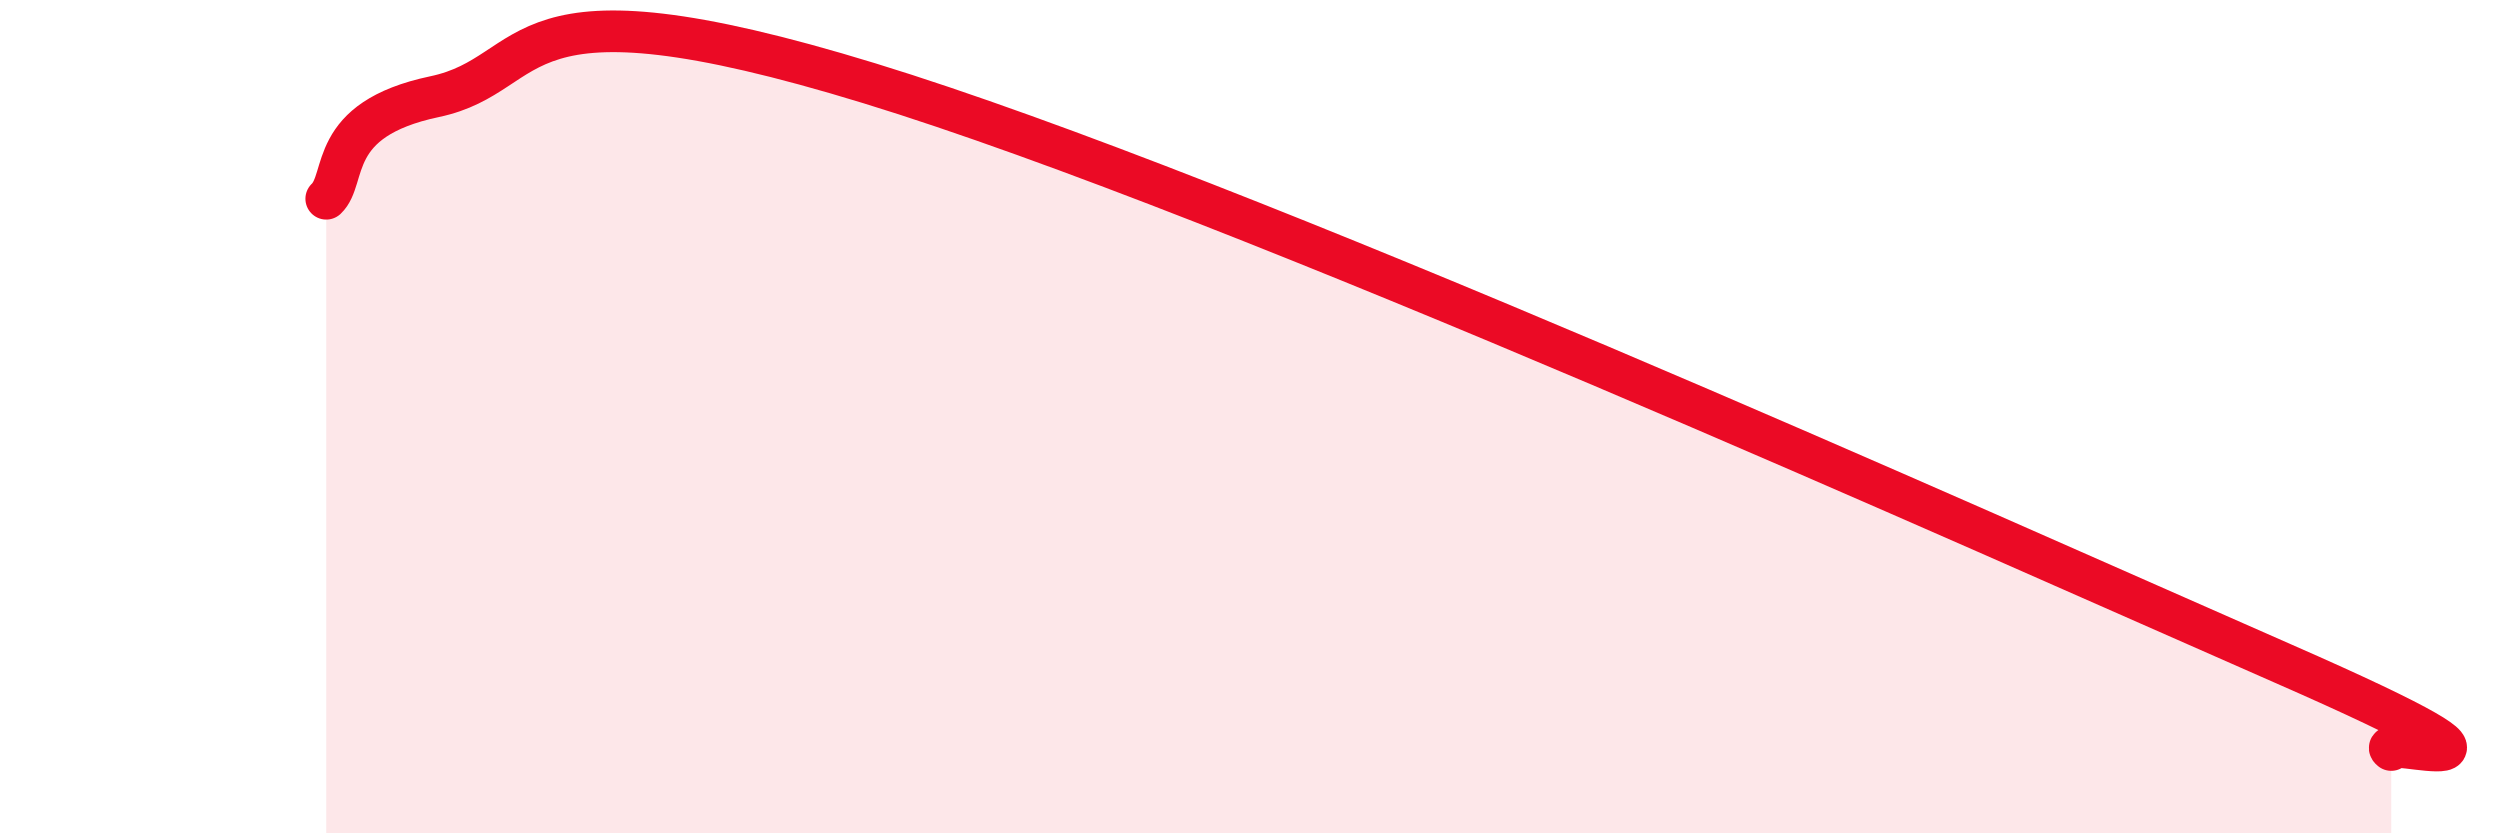 
    <svg width="60" height="20" viewBox="0 0 60 20" xmlns="http://www.w3.org/2000/svg">
      <path
        d="M 7.83,4.77 C 8.35,4.28 7.82,2.87 10.43,2.32 C 13.04,1.77 12,-0.72 20.87,2 C 29.74,4.72 47.48,12.72 54.78,15.92 C 62.08,19.12 56.87,17.58 57.39,18L57.39 20L7.83 20Z"
        fill="#EB0A25"
        opacity="0.1"
        stroke-linecap="round"
        stroke-linejoin="round"
      />
      <path
        d="M 7.83,4.77 C 8.35,4.28 7.82,2.87 10.43,2.32 C 13.04,1.77 12,-0.72 20.87,2 C 29.74,4.72 47.48,12.72 54.78,15.92 C 62.08,19.12 56.87,17.58 57.39,18"
        stroke="#EB0A25"
        stroke-width="1"
        fill="none"
        stroke-linecap="round"
        stroke-linejoin="round"
      />
    </svg>
  